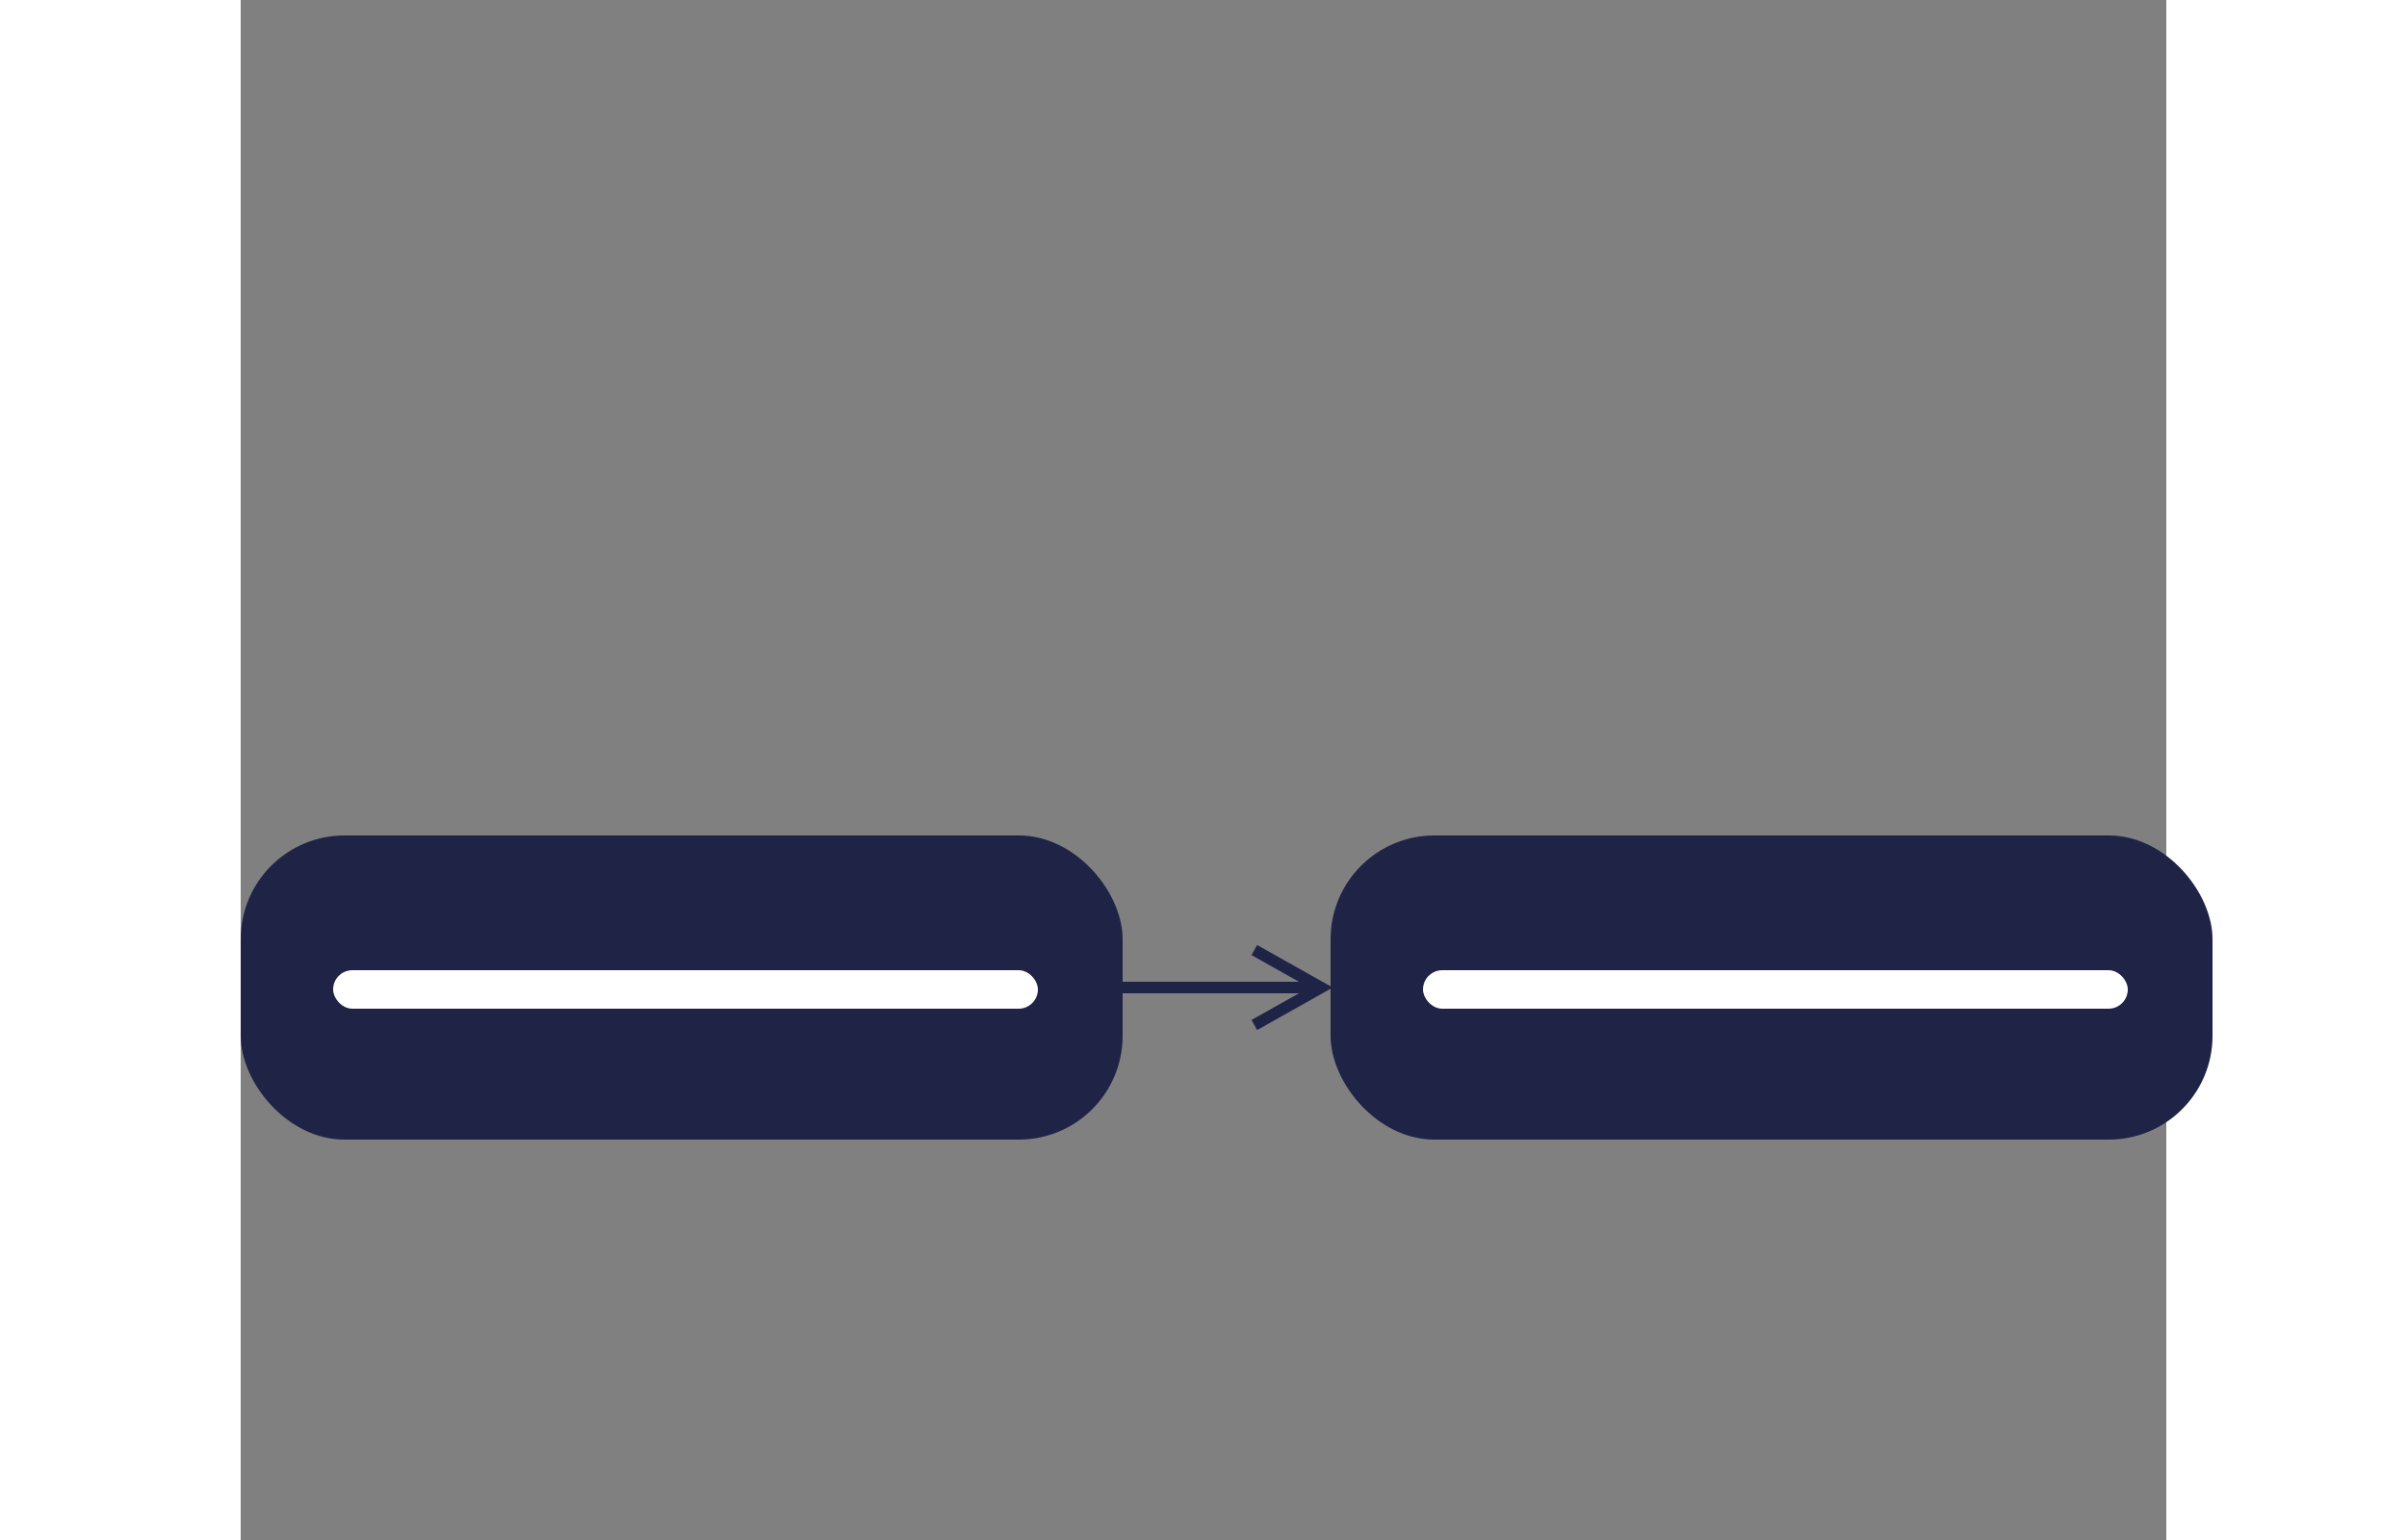 <?xml version="1.0" encoding="UTF-8"?>
<svg width="800px" height="512px" viewBox="0 0 500 400" version="1.1" xmlns="http://www.w3.org/2000/svg" xmlns:xlink="http://www.w3.org/1999/xlink">
    <rect x="0" y="0" width="500" height="400" fill="#808080" stroke="none"/>
    <title>Screen 247 tutorial</title>
    <g id="Screen-247-tutorial" stroke="none" stroke-width="1" fill="none" fill-rule="evenodd">
        <g id="Group" transform="translate(0, 217)">
            <rect id="Rectangle" fill="#1F2447" x="0" y="0" width="229" height="79" rx="26.947"></rect>
            <rect id="Rectangle-Copy-2" fill="#FFFFFF" x="24" y="35" width="183" height="10" rx="5"></rect>
        </g>
        <g id="Group" transform="translate(283, 217)">
            <rect id="Rectangle" fill="#1F2447" x="0" y="0" width="229" height="79" rx="26.947"></rect>
            <rect id="Rectangle-Copy-2" fill="#FFFFFF" x="24" y="35" width="183" height="10" rx="5"></rect>
        </g>
        <path id="Line" d="M263.928,245.457 L265.235,246.193 L281.235,255.193 L283.56,256.5 L281.235,257.807 L265.235,266.807 L263.928,267.543 L262.457,264.928 L263.765,264.193 L274.773,258 L228,258 L228,255 L274.773,255 L263.765,248.807 L262.457,248.072 L263.928,245.457 Z" fill="#1F2447" fill-rule="nonzero"></path>
    </g>
</svg>